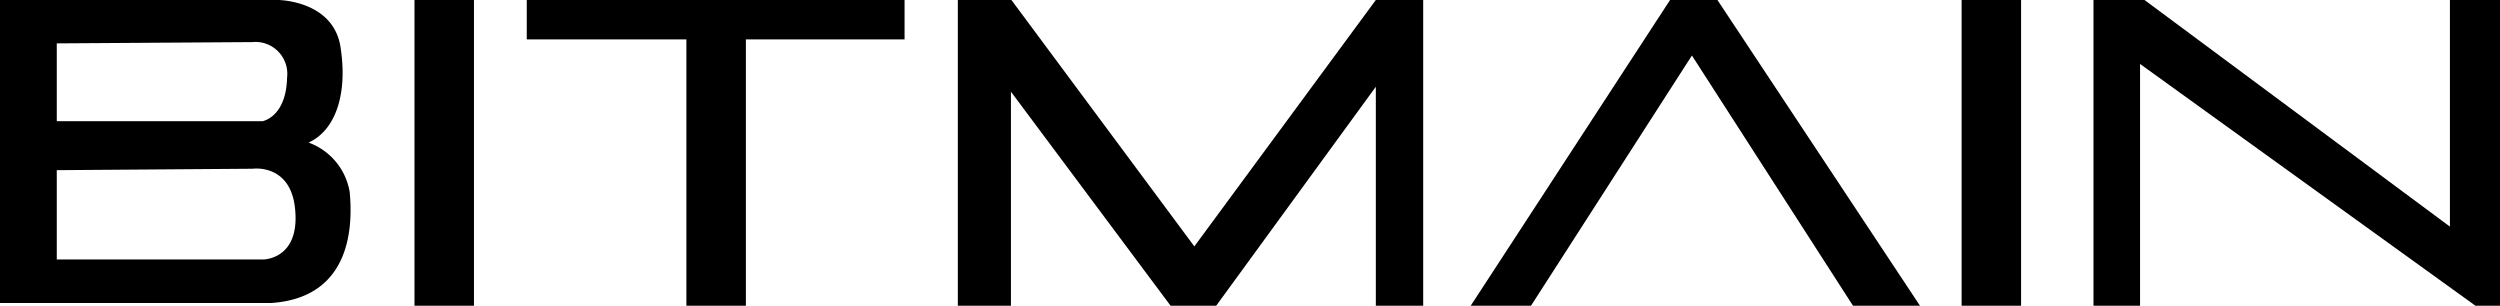 <svg xmlns="http://www.w3.org/2000/svg" width="156.76" height="19.17" viewBox="0 0 156.76 19.17"><g id="bbf34d08-389b-40e5-ba39-d55347c505dd" data-name="Layer 2"><g id="bde7d8fb-ed5f-44a2-bbf1-0586e02d29c2" data-name="Layer 1"><path d="M21.93,12.06a4,4,0,0,0-2.58-3.12c1.71-.78,2.46-3.08,2-6S17.44,0,17.44,0H0V19H17C22.21,18.65,22.09,13.85,21.93,12.06ZM3.56,2.72l12.25-.08A2,2,0,0,1,18,4.88c-.06,2.47-1.54,2.72-1.54,2.72H3.56Zm13,13.55H3.56v-5.6l12.3-.09s2.35-.33,2.64,2.49C18.84,16.27,16.51,16.27,16.51,16.27Z"/><rect x="25.99" width="3.73" height="19.17"/><rect x="123" width="3.73" height="19.17"/><polygon points="43.04 0 33.03 0 33.03 2.47 43.04 2.47 43.04 19.17 46.77 19.17 46.77 2.47 56.72 2.47 56.72 0 46.77 0 43.04 0"/><polygon points="74.89 15.45 63.42 0 60.06 0 60.06 19.17 63.39 19.17 63.39 5.75 73.4 19.17 76.26 19.17 86.27 5.44 86.27 19.17 89.24 19.17 89.24 0 86.27 0 74.89 15.45"/><polygon points="104.72 0 92.22 19.17 96 19.17 106.09 3.48 116.19 19.17 120.39 19.17 107.69 0 104.72 0"/><polygon points="153.62 0 153.62 14.21 134.47 0 131.27 0 131.27 19.17 134.19 19.17 134.19 4.01 155.22 19.17 156.76 19.17 156.76 0 153.62 0"/></g></g></svg>